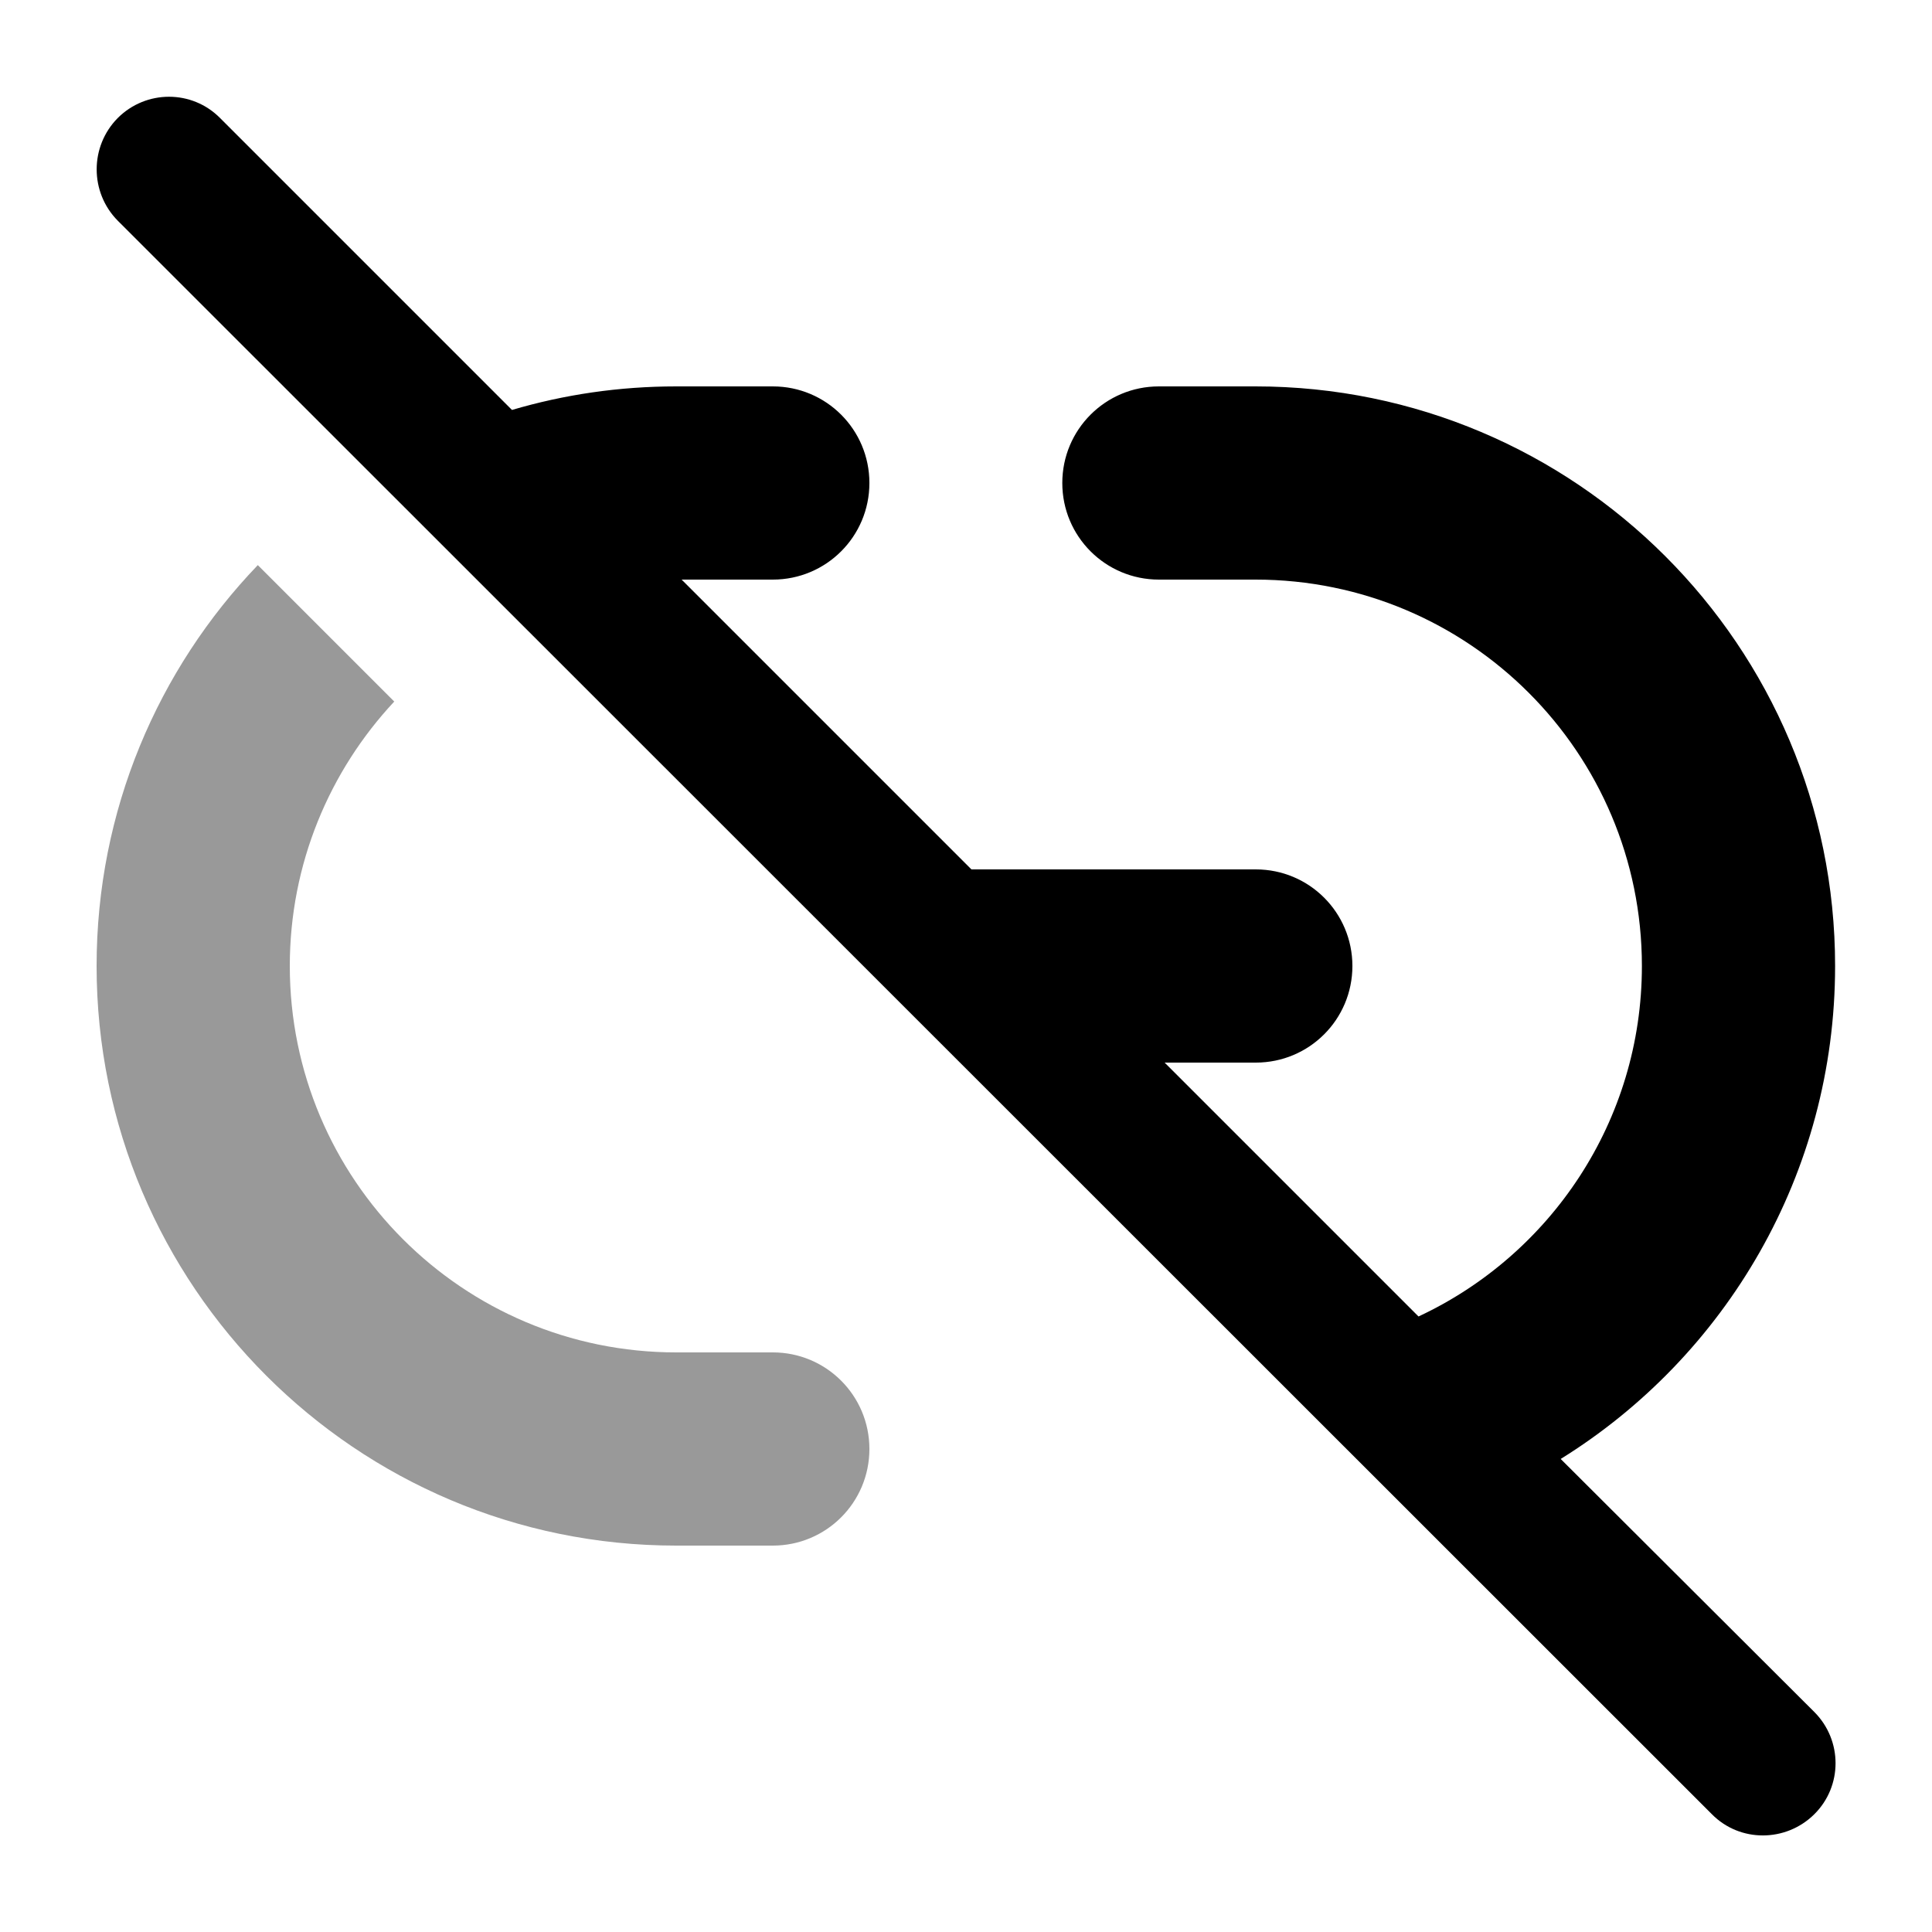 <svg xmlns="http://www.w3.org/2000/svg" viewBox="0 0 640 640"><!--! Font Awesome Pro 7.1.0 by @fontawesome - https://fontawesome.com License - https://fontawesome.com/license (Commercial License) Copyright 2025 Fonticons, Inc. --><path opacity=".4" fill="currentColor" d="M32 320C32 426 118 512 224 512L256 512C273.7 512 288 497.7 288 480C288 462.3 273.7 448 256 448L224 448C153.3 448 96 390.7 96 320C96 286.1 109.2 255.3 130.6 232.4L85.4 187.2C52.3 221.7 32 268.5 32 320z"/><path fill="currentColor" d="M39 39.1C48.4 29.7 63.6 29.7 72.9 39.1L169.6 135.8C186.9 130.7 205.1 128 224 128L256 128C273.7 128 288 142.3 288 160C288 177.7 273.7 192 256 192L225.8 192L321.8 288L416 288C433.7 288 448 302.3 448 320C448 337.7 433.7 352 416 352L385.8 352L469.9 436.1C513.6 415.7 543.9 371.4 543.9 320C543.9 249.3 486.6 192 415.9 192L383.9 192C366.2 192 351.9 177.7 351.9 160C351.9 142.3 366.2 128 383.9 128L415.9 128C521.9 128 607.9 214 607.9 320C607.9 388.9 571.6 449.4 517 483.3L601 567.1C610.4 576.5 610.4 591.7 601 601C591.6 610.3 576.4 610.4 567.1 601L39 73.1C29.7 63.7 29.7 48.5 39 39.1z"/></svg>